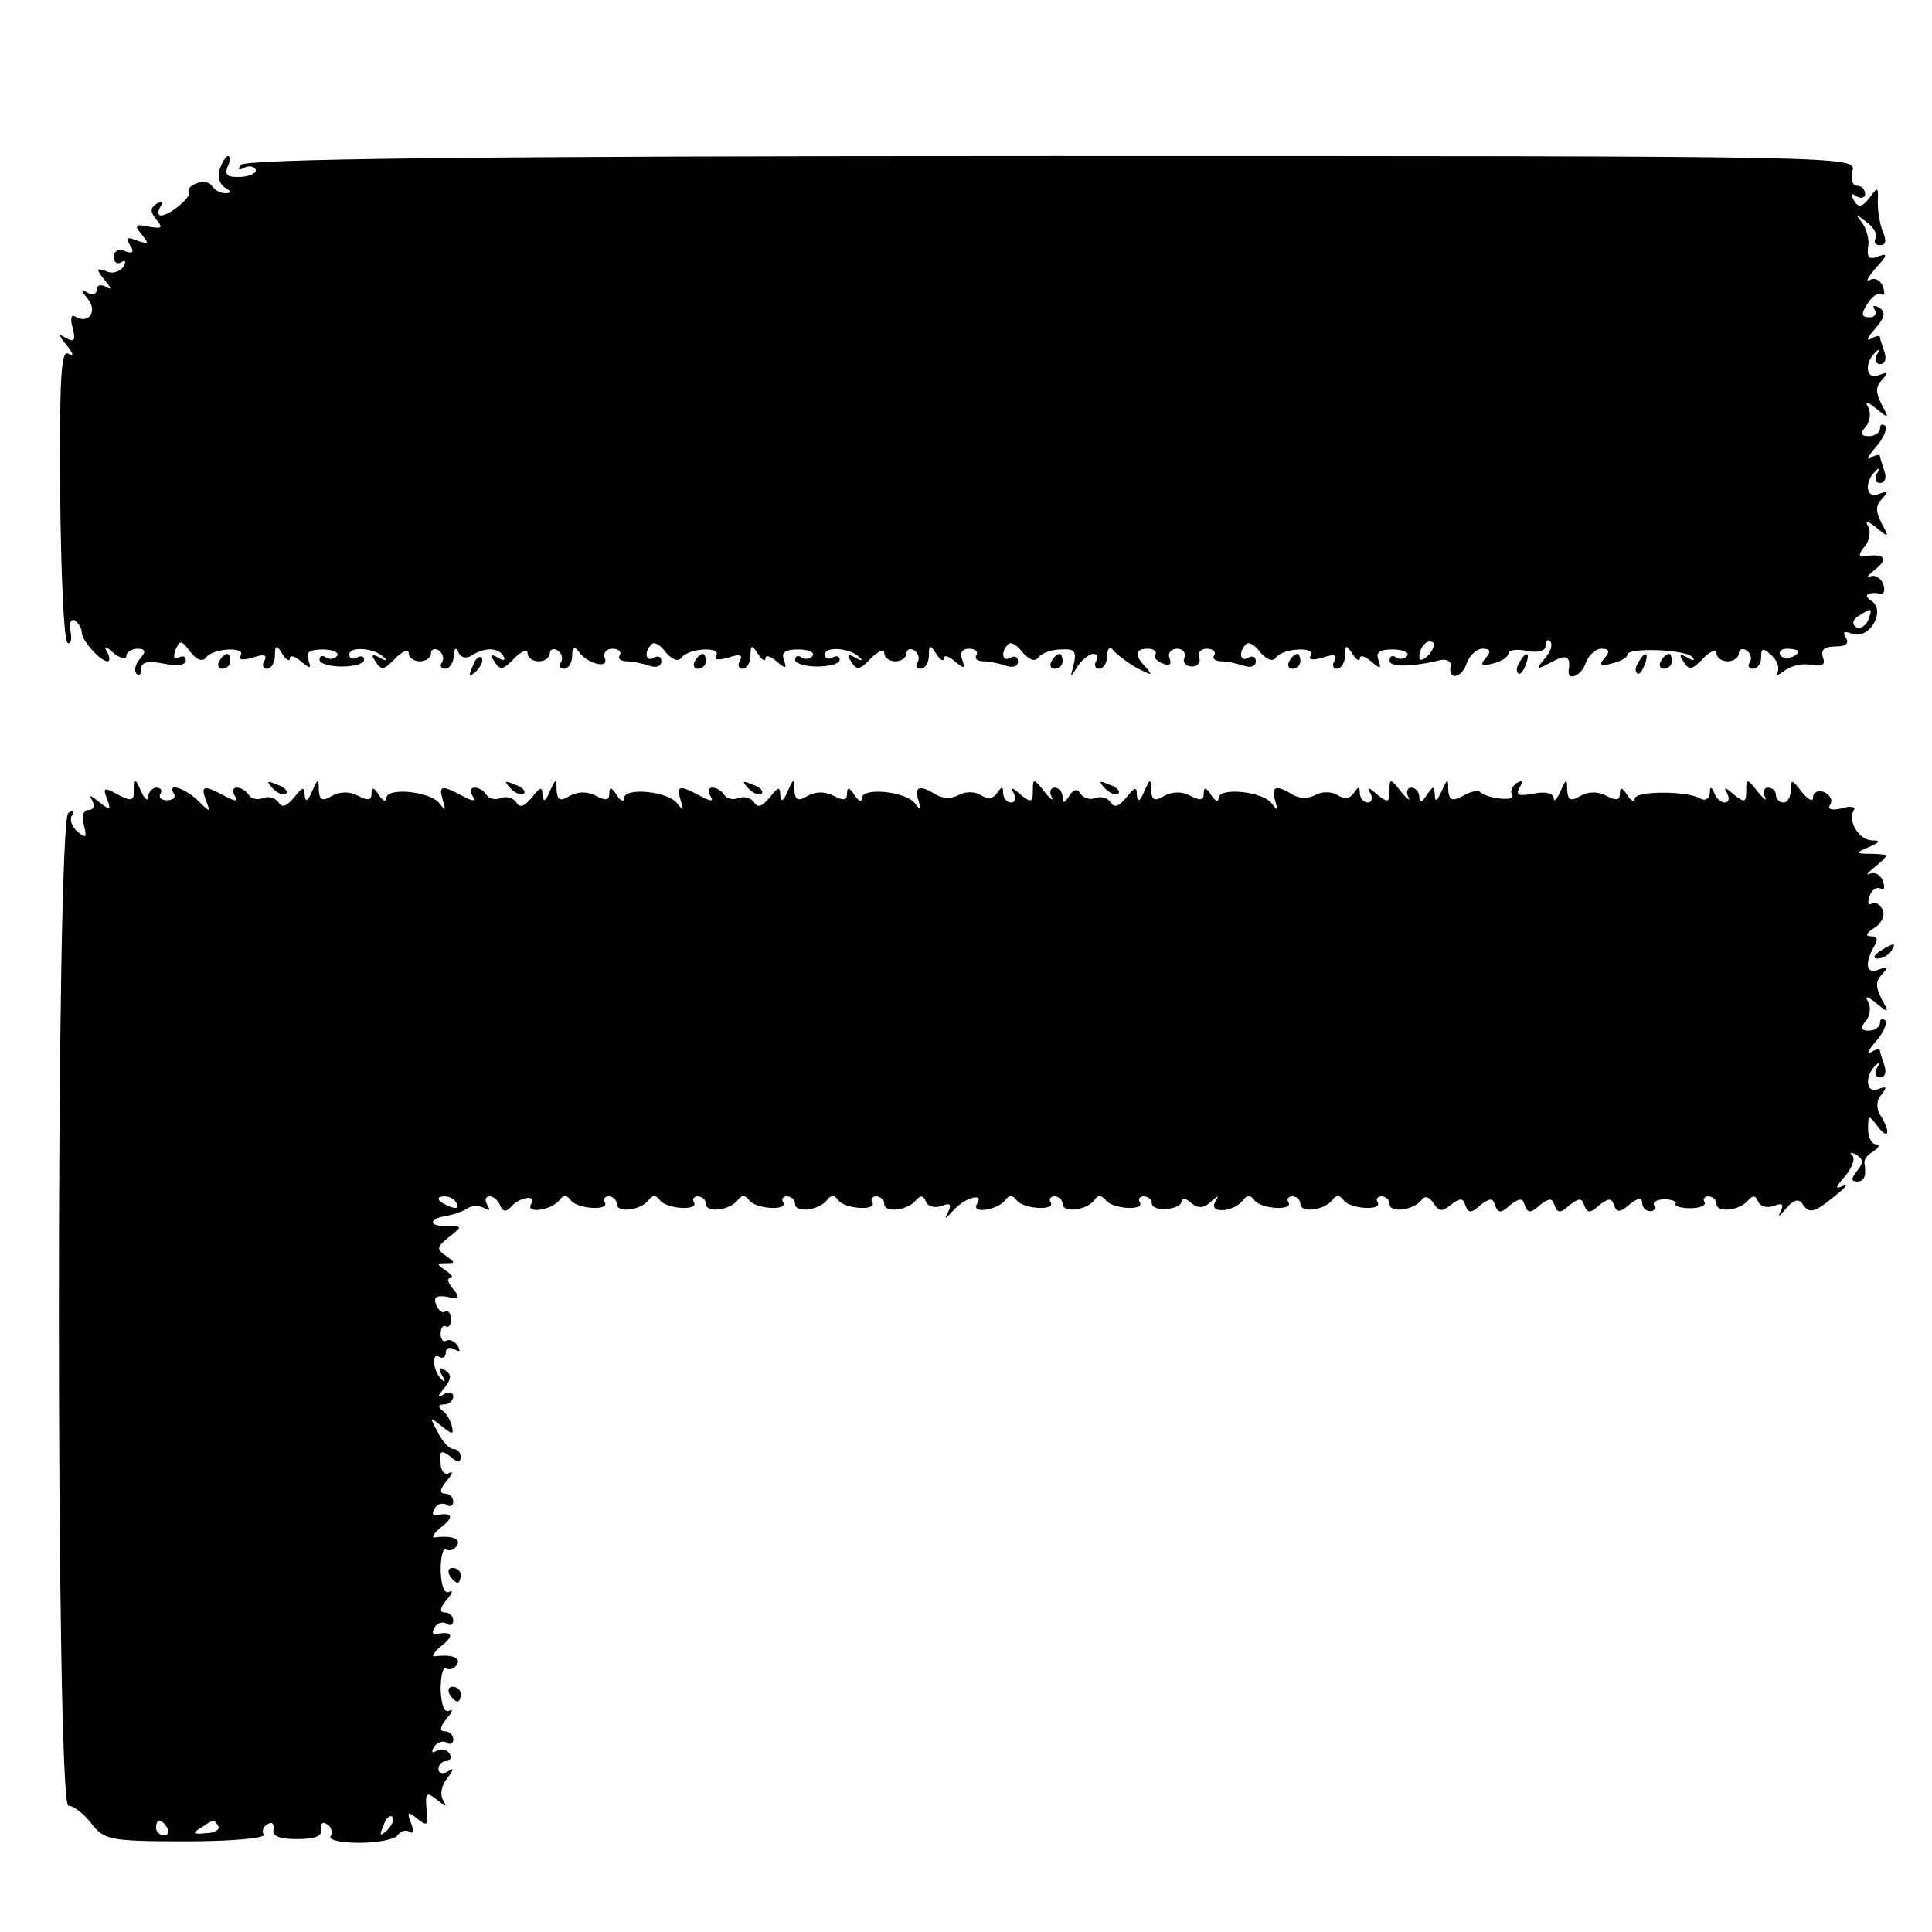 <?xml version="1.0" standalone="no"?>
<!DOCTYPE svg PUBLIC "-//W3C//DTD SVG 20010904//EN"
 "http://www.w3.org/TR/2001/REC-SVG-20010904/DTD/svg10.dtd">
<svg version="1.0" xmlns="http://www.w3.org/2000/svg"
 width="260pt" height="260pt" viewBox="0 0 260 260"
 preserveAspectRatio="xMidYMid meet">
<g transform="translate(0,260) scale(0.1,-0.1)"
fill="#000000" stroke="none">
<path d="M296 2373 c-4 -9 -1 -20 6 -25 9 -5 10 -8 1 -8 -6 0 -14 4 -18 10 -3
5 -12 7 -21 3 -8 -3 -12 -8 -10 -11 6 -5 -24 -31 -37 -32 -5 0 -5 5 -1 12 4 7
3 8 -5 4 -9 -6 -9 -11 -1 -21 10 -12 8 -13 -10 -10 -18 4 -20 2 -9 -11 10 -12
9 -13 -6 -8 -14 6 -16 4 -10 -6 6 -9 4 -12 -7 -8 -8 4 -15 0 -15 -8 0 -7 5
-10 10 -7 6 4 7 1 3 -6 -5 -7 -15 -10 -23 -6 -14 5 -14 3 -2 -12 9 -11 10 -14
2 -9 -8 4 -13 2 -13 -4 0 -6 -5 -8 -12 -4 -10 6 -10 4 0 -8 14 -17 1 -35 -17
-24 -5 4 -7 -4 -3 -16 4 -16 2 -19 -9 -13 -11 7 -11 5 1 -10 9 -11 10 -16 2
-11 -10 6 -12 -34 -11 -189 1 -107 5 -198 10 -200 4 -3 6 4 4 15 -2 11 0 18 6
15 5 -4 9 -11 9 -16 0 -11 25 -39 35 -39 3 0 3 6 -1 13 -5 8 -2 8 9 -2 9 -7
17 -9 17 -4 0 5 7 10 15 10 11 0 12 -4 3 -14 -6 -7 -8 -16 -4 -20 3 -3 6 -1 6
7 0 9 9 11 30 7 18 -4 30 -2 30 4 0 6 -4 7 -10 4 -6 -3 -7 1 -4 10 6 14 8 14
20 -2 8 -11 17 -14 21 -8 10 13 54 15 47 3 -4 -6 2 -7 16 -3 15 5 20 4 16 -4
-4 -6 -2 -11 3 -11 6 0 11 8 11 18 0 14 2 15 10 2 5 -8 10 -11 10 -6 0 5 7 3
15 -4 13 -11 14 -10 10 2 -4 10 2 14 19 14 14 0 22 -4 20 -8 -3 -5 -10 -6 -15
-3 -5 4 -9 2 -9 -3 0 -5 14 -9 30 -9 17 0 30 4 30 9 0 5 -4 6 -10 3 -5 -3 -10
-1 -10 4 0 12 35 9 47 -4 5 -4 2 -5 -6 0 -9 5 -12 4 -7 -3 9 -15 12 -15 30 4
9 8 16 11 16 5 0 -6 7 -11 15 -11 8 0 15 5 15 11 0 5 5 7 10 4 6 -4 8 -11 5
-16 -4 -5 -1 -9 4 -9 6 0 11 8 12 18 0 10 3 12 6 4 2 -6 10 -9 16 -5 19 12 36
12 44 1 4 -7 1 -8 -7 -3 -9 5 -11 4 -6 -3 9 -15 12 -15 30 4 9 8 16 11 16 5 0
-6 7 -11 15 -11 8 0 15 5 15 11 0 5 5 7 10 4 6 -4 8 -11 5 -16 -4 -5 -1 -9 4
-9 6 0 11 8 11 18 0 10 3 13 8 6 11 -17 42 -25 36 -10 -3 7 2 13 10 13 8 0 13
-4 10 -9 -3 -4 1 -8 10 -8 8 0 21 -3 30 -6 9 -3 16 -1 16 6 0 6 -4 8 -10 5
-11 -7 -14 8 -3 18 3 4 12 -1 19 -11 9 -10 17 -13 21 -7 10 13 54 15 47 3 -4
-6 2 -7 16 -3 15 5 20 4 16 -4 -4 -6 -2 -11 3 -11 6 0 11 8 11 18 0 14 2 15
10 2 5 -8 10 -11 10 -6 0 5 7 3 15 -4 13 -11 14 -10 10 2 -4 10 2 14 19 14 14
0 22 -4 20 -8 -3 -5 -10 -6 -15 -3 -5 4 -9 2 -9 -3 0 -5 14 -9 30 -9 17 0 30
4 30 9 0 5 -4 6 -10 3 -5 -3 -10 -1 -10 4 0 12 35 9 47 -4 5 -4 2 -5 -6 0 -9
5 -12 4 -7 -3 9 -15 12 -15 30 4 9 8 16 11 16 5 0 -6 7 -11 15 -11 8 0 15 5
15 11 0 5 5 7 10 4 6 -4 8 -11 5 -16 -4 -5 -1 -9 4 -9 6 0 11 8 11 18 0 14 2
15 10 2 5 -8 10 -11 10 -6 0 5 7 3 15 -4 13 -11 14 -10 10 2 -4 9 0 15 9 15 8
0 13 -4 10 -9 -3 -4 1 -8 10 -8 8 0 21 -3 30 -6 9 -3 16 -1 16 6 0 6 -5 8 -10
5 -11 -7 -14 8 -3 18 3 4 12 -1 19 -11 9 -10 17 -13 21 -7 5 6 18 11 31 11 18
1 21 -2 17 -20 -5 -19 -5 -19 5 -3 6 9 16 17 21 17 6 0 7 -4 4 -10 -3 -5 -1
-10 4 -10 6 0 11 8 11 18 0 9 4 13 8 7 4 -5 18 -16 32 -24 20 -10 22 -11 13 0
-17 17 -16 26 2 26 8 0 12 -4 10 -8 -3 -4 2 -9 10 -12 9 -4 12 -1 9 7 -3 7 2
13 10 13 8 0 12 -6 10 -12 -3 -6 2 -12 10 -12 8 0 12 6 10 12 -3 6 2 12 10 12
8 0 13 -4 10 -9 -3 -4 1 -8 10 -8 8 0 21 -3 30 -6 9 -3 16 -1 16 6 0 6 -4 8
-10 5 -11 -7 -14 8 -3 18 3 4 12 -1 19 -11 9 -10 17 -13 21 -7 10 13 54 15 47
3 -4 -6 2 -7 16 -3 15 5 20 4 16 -4 -4 -6 -2 -11 3 -11 6 0 11 8 11 18 0 14 2
15 10 2 5 -8 10 -11 10 -6 0 5 7 3 15 -4 13 -11 14 -10 10 2 -4 10 2 14 19 14
14 0 22 -4 20 -8 -3 -5 -10 -6 -15 -3 -5 4 -9 2 -9 -4 0 -9 29 -9 70 1 8 1 14
-3 12 -9 -3 -20 16 -15 22 5 4 10 13 19 21 19 11 0 12 -4 4 -13 -8 -9 -5 -11
10 -7 12 3 21 9 21 14 0 4 11 6 25 3 15 -3 25 0 25 7 0 7 3 9 6 6 4 -4 1 -14
-7 -23 -13 -16 -12 -16 9 -5 20 11 26 8 23 -11 -2 -16 18 -7 23 10 4 10 13 19
21 19 11 0 12 -4 4 -13 -8 -9 -5 -11 10 -7 12 3 21 8 21 12 0 10 78 7 87 -3 5
-5 2 -6 -6 -1 -9 5 -12 4 -7 -3 9 -15 12 -15 30 4 9 8 16 11 16 5 0 -6 7 -11
15 -11 8 0 15 5 15 11 0 5 5 7 10 4 6 -4 8 -11 5 -16 -4 -5 -1 -9 4 -9 6 0 11
7 11 15 0 13 2 14 14 3 8 -7 11 -17 8 -23 -3 -5 1 -4 9 2 9 7 25 11 37 8 15
-2 19 0 15 11 -3 9 2 14 17 14 14 0 19 4 14 12 -5 8 -2 9 9 5 23 -8 45 31 26
44 -13 8 -6 13 13 10 4 0 5 6 2 14 -4 8 -11 12 -18 9 -6 -3 -2 2 8 10 19 15
11 22 -18 17 -5 -1 -4 5 3 13 7 8 9 21 5 28 -5 8 -1 8 11 -2 17 -14 18 -14 7
6 -8 16 -8 24 1 33 9 10 8 11 -5 6 -17 -7 -20 17 -3 32 4 4 5 2 1 -4 -4 -7 -2
-13 4 -13 7 0 9 7 6 16 -3 9 -6 18 -6 20 0 3 -6 2 -12 -2 -7 -4 -4 2 6 14 11
12 16 25 13 29 -4 3 -7 2 -7 -4 0 -5 -7 -10 -15 -10 -11 0 -12 4 -4 13 6 7 7
19 3 26 -5 8 -1 8 11 -2 17 -14 18 -14 7 6 -8 16 -8 24 1 33 9 10 8 11 -5 6
-17 -7 -20 17 -3 32 4 4 5 2 1 -4 -4 -7 -2 -13 4 -13 7 0 9 7 6 16 -3 9 -6 18
-6 20 0 3 -6 2 -12 -2 -7 -4 -5 2 5 13 14 16 15 23 6 29 -7 4 -10 3 -6 -3 3
-5 0 -10 -7 -10 -11 0 -12 4 -3 18 6 10 15 16 19 13 4 -3 5 2 2 10 -3 9 -11
13 -18 9 -6 -3 -2 4 8 16 16 17 17 21 4 16 -12 -5 -16 -2 -14 12 2 10 -2 25
-8 33 -10 13 -9 13 6 1 10 -7 15 -17 12 -22 -3 -5 0 -9 6 -9 8 0 9 6 4 18 -4
9 -7 27 -7 40 1 21 0 21 -11 6 -10 -13 -15 -14 -21 -4 -5 9 -4 11 3 6 7 -4 12
-2 12 3 0 6 -5 11 -11 11 -6 0 -9 9 -6 20 5 20 0 20 -1079 20 -794 0 -1085 -4
-1090 -12 -4 -6 -3 -8 4 -4 6 3 13 3 16 -2 2 -4 -6 -9 -19 -10 -18 -1 -23 2
-19 13 4 8 4 15 1 15 -3 0 -8 -8 -11 -17z m2218 -608 c-4 -8 -11 -12 -16 -9
-6 4 -5 10 3 15 19 12 19 11 13 -6z m-592 -47 c-7 -7 -12 -8 -12 -2 0 6 3 14
7 17 3 4 9 5 12 2 2 -3 -1 -11 -7 -17z m498 6 c0 -8 -19 -13 -24 -6 -3 5 1 9
9 9 8 0 15 -2 15 -3z"/>
<path d="M295 1710 c-3 -5 -1 -10 4 -10 6 0 11 5 11 10 0 6 -2 10 -4 10 -3 0
-8 -4 -11 -10z"/>
<path d="M636 1703 c-6 -14 -5 -15 5 -6 7 7 10 15 7 18 -3 3 -9 -2 -12 -12z"/>
<path d="M935 1710 c-3 -5 -1 -10 4 -10 6 0 11 5 11 10 0 6 -2 10 -4 10 -3 0
-8 -4 -11 -10z"/>
<path d="M1415 1710 c-3 -5 -1 -10 4 -10 6 0 11 5 11 10 0 6 -2 10 -4 10 -3 0
-8 -4 -11 -10z"/>
<path d="M1735 1710 c-3 -5 -1 -10 4 -10 6 0 11 5 11 10 0 6 -2 10 -4 10 -3 0
-8 -4 -11 -10z"/>
<path d="M2045 1709 c-4 -6 -5 -12 -2 -15 2 -3 7 2 10 11 7 17 1 20 -8 4z"/>
<path d="M2205 1709 c-4 -6 -5 -12 -2 -15 2 -3 7 2 10 11 7 17 1 20 -8 4z"/>
<path d="M2235 1710 c-3 -5 -1 -10 4 -10 6 0 11 5 11 10 0 6 -2 10 -4 10 -3 0
-8 -4 -11 -10z"/>
<path d="M181 1537 c-1 -15 -4 -16 -23 -6 -18 10 -20 9 -14 -6 6 -16 4 -16
-11 -4 -11 9 -14 10 -9 2 4 -8 2 -13 -5 -13 -7 0 -9 -8 -6 -21 4 -16 3 -18 -9
-8 -7 6 -11 16 -7 22 3 6 1 7 -5 3 -17 -10 -17 -1336 0 -1336 7 0 21 -11 31
-24 17 -22 24 -24 127 -24 60 0 107 4 105 9 -3 4 -1 11 5 14 6 4 9 1 8 -7 -2
-9 8 -13 32 -13 24 0 34 4 32 13 -1 8 2 11 8 7 6 -3 8 -11 5 -16 -4 -5 14 -9
39 -9 25 0 48 5 51 10 4 6 11 8 16 5 5 -4 6 2 2 12 -6 15 -4 16 9 5 13 -10 15
-9 12 13 -2 23 0 24 14 13 13 -10 14 -11 8 0 -4 7 -2 20 6 29 9 12 9 15 1 9
-7 -4 -13 -2 -13 3 0 6 5 11 11 11 5 0 7 5 4 10 -4 6 -11 7 -17 4 -7 -4 -8 -2
-4 5 4 6 12 9 17 6 5 -4 9 -1 9 4 0 6 -5 11 -11 11 -8 0 -7 6 2 17 8 9 9 14 4
11 -7 -4 -11 7 -12 28 0 18 3 31 7 29 5 -3 11 -1 15 5 6 9 -7 14 -30 11 -5 -1
-1 6 9 14 18 14 15 20 -7 16 -5 -1 -6 3 -2 9 3 6 11 8 16 5 5 -4 9 -1 9 4 0 6
-5 11 -11 11 -8 0 -7 6 2 17 8 9 9 14 4 11 -7 -4 -11 7 -12 28 0 18 3 31 7 29
5 -3 11 -1 15 5 6 9 -7 14 -30 11 -5 -1 -1 6 9 14 18 14 15 20 -7 16 -5 -1 -6
3 -2 9 3 6 11 8 16 5 5 -4 9 -1 9 4 0 6 -5 11 -11 11 -8 0 -7 6 2 17 8 9 9 14
4 11 -6 -4 -12 2 -12 13 -2 17 1 18 13 9 10 -9 14 -9 14 -1 0 6 -4 11 -10 11
-5 0 -15 10 -21 23 -11 20 -11 21 5 8 15 -12 17 -12 14 0 -2 8 -7 17 -13 21
-6 5 -5 8 3 8 6 0 12 5 12 11 0 5 -6 7 -12 3 -10 -6 -10 -4 0 8 10 13 10 18 1
24 -8 5 -10 3 -4 -7 5 -8 4 -10 0 -6 -12 10 -15 38 -4 31 5 -3 9 0 9 6 0 6 5
8 12 4 7 -4 8 -3 4 5 -4 6 -11 9 -15 7 -4 -3 -8 1 -8 9 0 8 3 12 7 10 4 -2 7
2 7 10 0 8 -4 12 -8 10 -4 -3 -9 2 -12 9 -4 10 0 13 14 11 17 -4 19 -2 9 10
-7 8 -9 15 -4 15 5 0 2 5 -6 10 -13 9 -13 10 0 10 13 0 13 1 0 10 -13 9 -12
12 4 25 19 15 19 15 -4 15 -24 0 -23 10 2 14 7 1 19 5 26 9 6 5 17 5 24 1 7
-4 8 -3 4 4 -4 7 -3 12 3 12 5 0 12 -6 14 -12 4 -9 8 -9 14 -3 11 14 36 18 28
5 -9 -14 27 -9 38 5 5 7 10 7 15 0 8 -12 53 -15 46 -3 -3 4 0 8 5 8 6 0 11 -5
11 -10 0 -13 32 -9 43 5 5 7 10 7 15 0 8 -12 53 -15 46 -3 -3 4 0 8 5 8 6 0
11 -5 11 -10 0 -13 32 -9 43 5 5 7 10 7 15 0 8 -12 53 -15 46 -3 -3 4 0 8 5 8
6 0 11 -5 11 -10 0 -13 32 -9 43 5 5 7 10 7 15 0 8 -12 53 -15 46 -3 -3 4 0 8
5 8 6 0 11 -5 11 -10 0 -13 32 -9 43 5 6 7 10 6 13 -2 3 -7 12 -9 21 -6 12 5
14 2 9 -8 -6 -11 -4 -10 6 1 15 18 43 26 33 10 -9 -14 27 -9 38 5 5 7 10 7 15
0 8 -12 53 -15 46 -3 -3 4 0 8 5 8 6 0 11 -5 11 -10 0 -13 32 -9 43 5 4 7 9 7
15 0 8 -12 53 -15 46 -3 -3 4 0 8 5 8 6 0 11 -4 11 -9 0 -6 9 -9 20 -8 11 1
20 5 20 10 0 5 6 5 13 -2 10 -8 17 -7 27 2 10 9 11 9 5 -1 -8 -16 26 -13 38 3
5 7 10 7 15 0 8 -12 53 -15 46 -3 -3 4 0 8 5 8 6 0 11 -5 11 -10 0 -13 32 -9
43 5 5 7 10 7 15 0 8 -12 53 -15 46 -3 -3 4 0 8 5 8 6 0 11 -5 11 -10 0 -13
32 -9 43 5 4 6 10 5 16 -4 8 -12 12 -12 24 -2 12 9 16 9 19 -1 4 -11 8 -11 20
0 13 10 17 10 20 0 4 -11 8 -11 20 0 13 10 17 10 20 0 4 -11 8 -11 20 0 13 10
17 10 20 0 4 -11 8 -11 20 0 13 10 17 10 20 0 4 -11 8 -11 20 0 13 10 17 10
20 0 4 -10 8 -10 21 1 11 9 17 10 17 2 0 -6 5 -11 11 -11 5 0 8 4 5 8 -2 4 4
8 14 8 10 0 17 -3 15 -6 -2 -3 7 -6 20 -6 13 0 21 4 19 8 -3 4 0 8 5 8 6 0 11
-5 11 -10 0 -13 32 -9 43 5 6 7 10 6 13 -2 3 -7 12 -9 21 -6 12 5 14 2 9 -8
-4 -8 -1 -6 7 4 10 12 17 14 22 8 9 -15 16 -14 45 10 14 11 18 17 10 13 -11
-5 -10 -2 3 13 9 11 14 23 10 28 -5 4 -2 5 5 1 10 -6 10 -11 1 -22 -8 -10 -8
-14 0 -14 10 0 13 7 10 26 0 4 5 11 13 15 7 5 8 9 3 9 -6 0 -11 9 -11 21 0 19
1 19 13 3 15 -20 18 -7 3 16 -5 9 -5 19 2 27 8 10 7 12 -5 7 -16 -6 -18 19 -2
33 4 4 5 2 1 -4 -4 -7 -2 -13 4 -13 7 0 9 7 6 16 -3 9 -6 18 -6 20 0 3 -6 2
-12 -2 -7 -4 -4 2 6 14 11 12 16 25 13 29 -4 3 -7 2 -7 -4 0 -5 -7 -10 -15
-10 -11 0 -12 4 -4 13 6 7 7 19 3 26 -5 8 -1 8 11 -2 17 -14 18 -14 7 6 -8 16
-8 24 1 33 9 10 8 11 -5 6 -17 -7 -19 9 -5 33 5 7 3 12 -5 12 -8 0 -7 4 4 11
9 5 15 16 12 24 -4 8 -10 12 -15 9 -5 -3 -6 2 -3 10 3 9 10 13 15 10 5 -3 6 2
3 10 -3 9 -11 13 -18 10 -6 -3 -2 2 8 10 19 16 19 16 -5 17 -22 0 -23 1 -4 9
16 7 16 9 4 9 -18 1 -33 27 -24 41 3 4 -5 6 -17 2 -13 -3 -19 -1 -15 5 4 6 0
13 -8 17 -8 3 -15 0 -15 -7 0 -7 -7 -3 -15 7 -13 17 -15 18 -15 3 0 -9 -4 -17
-10 -17 -5 0 -10 5 -10 10 0 6 -5 10 -11 10 -5 0 -7 -6 -4 -12 4 -7 -1 -4 -9
6 -15 19 -16 19 -16 2 0 -16 -2 -17 -17 -5 -11 10 -14 10 -9 2 4 -7 3 -13 -3
-13 -5 0 -12 6 -14 13 -4 9 -6 9 -6 -1 -1 -7 -6 -10 -12 -7 -17 11 -89 11 -89
0 0 -5 -5 -3 -10 5 -7 11 -10 11 -10 2 0 -9 -5 -10 -18 -3 -11 6 -24 6 -35 0
-13 -8 -17 -6 -18 8 0 16 -1 16 -9 -2 -5 -11 -9 -15 -9 -9 -1 7 -12 9 -27 6
-20 -4 -25 -2 -19 8 5 9 4 11 -4 6 -6 -4 -9 -11 -6 -16 6 -9 -33 -5 -43 4 -2
3 -13 1 -23 -5 -15 -8 -19 -6 -20 8 0 16 -1 16 -9 -2 -6 -13 -9 -15 -9 -5 -1
13 -2 13 -11 0 -6 -10 -10 -11 -10 -2 0 6 -5 12 -11 12 -5 0 -7 -6 -4 -12 4
-7 -1 -4 -9 6 -15 19 -16 19 -16 2 0 -16 -2 -17 -17 -5 -11 10 -14 10 -9 2 4
-7 2 -13 -3 -13 -6 0 -11 6 -11 13 0 9 -2 9 -8 0 -5 -8 -13 -9 -22 -3 -8 5
-21 5 -30 0 -9 -5 -22 -5 -31 1 -21 13 -29 11 -23 -8 4 -14 4 -15 -4 -5 -11
17 -72 23 -72 8 0 -6 -5 -4 -10 4 -7 11 -10 11 -10 2 0 -9 -5 -10 -18 -3 -11
6 -24 6 -35 0 -13 -8 -17 -6 -18 8 0 16 -1 16 -9 -2 -6 -14 -9 -15 -10 -5 0
12 -3 11 -14 -3 -10 -12 -16 -15 -21 -7 -4 6 -13 9 -21 6 -7 -3 -16 0 -20 6
-4 7 -9 6 -15 -3 -6 -10 -9 -11 -9 -1 0 6 -5 12 -11 12 -5 0 -7 -6 -4 -12 4
-7 -1 -4 -9 6 -15 19 -16 19 -16 2 0 -16 -2 -17 -17 -5 -11 10 -14 10 -9 2 4
-7 2 -13 -3 -13 -6 0 -11 6 -11 13 0 9 -2 9 -8 0 -5 -8 -13 -9 -22 -3 -8 5
-21 5 -30 0 -9 -5 -22 -5 -31 1 -21 13 -29 11 -23 -8 4 -14 4 -15 -4 -5 -11
17 -72 23 -72 8 0 -6 -5 -4 -10 4 -7 11 -10 11 -10 2 0 -9 -5 -10 -18 -3 -11
6 -24 6 -35 0 -13 -8 -17 -6 -18 8 0 16 -1 16 -9 -2 -6 -14 -9 -15 -10 -5 0
12 -3 11 -14 -3 -10 -12 -16 -15 -21 -7 -4 6 -13 9 -21 6 -7 -3 -16 -1 -19 4
-4 6 -11 10 -16 10 -6 0 -7 -5 -3 -11 5 -8 1 -8 -14 0 -28 15 -32 14 -26 -6 4
-14 4 -15 -4 -5 -11 17 -72 23 -72 8 0 -6 -5 -4 -10 4 -7 11 -10 11 -10 2 0
-9 -5 -10 -18 -3 -11 6 -24 6 -35 0 -13 -8 -17 -6 -18 8 0 16 -1 16 -9 -2 -6
-14 -9 -15 -10 -5 0 12 -3 11 -14 -3 -10 -12 -16 -15 -21 -7 -4 6 -13 9 -21 6
-7 -3 -16 -1 -19 4 -4 6 -11 10 -16 10 -6 0 -7 -5 -3 -11 5 -8 1 -8 -14 0 -28
15 -32 14 -26 -6 4 -14 4 -15 -4 -5 -11 17 -72 23 -72 8 0 -6 -5 -4 -10 4 -7
11 -10 11 -10 2 0 -9 -5 -10 -18 -3 -11 6 -24 6 -35 0 -13 -8 -17 -6 -18 8 0
16 -1 16 -9 -2 -6 -14 -9 -15 -10 -5 0 12 -3 11 -14 -3 -10 -12 -16 -15 -21
-7 -4 6 -13 9 -21 6 -7 -3 -16 -1 -19 4 -4 6 -11 10 -16 10 -6 0 -7 -5 -3 -11
5 -8 1 -8 -14 0 -28 15 -32 14 -25 -6 7 -17 6 -17 -11 0 -18 17 -42 24 -32 9
3 -5 -1 -9 -9 -9 -8 0 -12 4 -9 9 3 4 0 8 -5 8 -6 0 -11 -6 -12 -12 0 -7 -4
-4 -9 7 -8 18 -9 18 -9 2z m434 -557 c3 -6 -1 -7 -9 -4 -18 7 -21 14 -7 14 6
0 13 -4 16 -10z m-94 -843 c-10 -9 -11 -8 -5 6 3 10 9 15 12 12 3 -3 0 -11 -7
-18z m-296 3 c3 -5 1 -10 -4 -10 -6 0 -11 5 -11 10 0 6 2 10 4 10 3 0 8 -4 11
-10z m69 2 c2 -4 -5 -9 -17 -9 -17 -2 -19 0 -7 7 18 12 18 12 24 2z"/>
<path d="M367 1539 c7 -7 15 -10 18 -7 3 3 -2 9 -12 12 -14 6 -15 5 -6 -5z"/>
<path d="M687 1539 c7 -7 15 -10 18 -7 3 3 -2 9 -12 12 -14 6 -15 5 -6 -5z"/>
<path d="M1007 1539 c7 -7 15 -10 18 -7 3 3 -2 9 -12 12 -14 6 -15 5 -6 -5z"/>
<path d="M1487 1539 c7 -7 15 -10 18 -7 3 3 -2 9 -12 12 -14 6 -15 5 -6 -5z"/>
<path d="M2530 1320 c-9 -6 -10 -10 -3 -10 6 0 15 5 18 10 8 12 4 12 -15 0z"/>
<path d="M605 480 c3 -5 8 -10 11 -10 2 0 4 5 4 10 0 6 -5 10 -11 10 -5 0 -7
-4 -4 -10z"/>
<path d="M605 320 c3 -5 8 -10 11 -10 2 0 4 5 4 10 0 6 -5 10 -11 10 -5 0 -7
-4 -4 -10z"/>
</g>
</svg>
